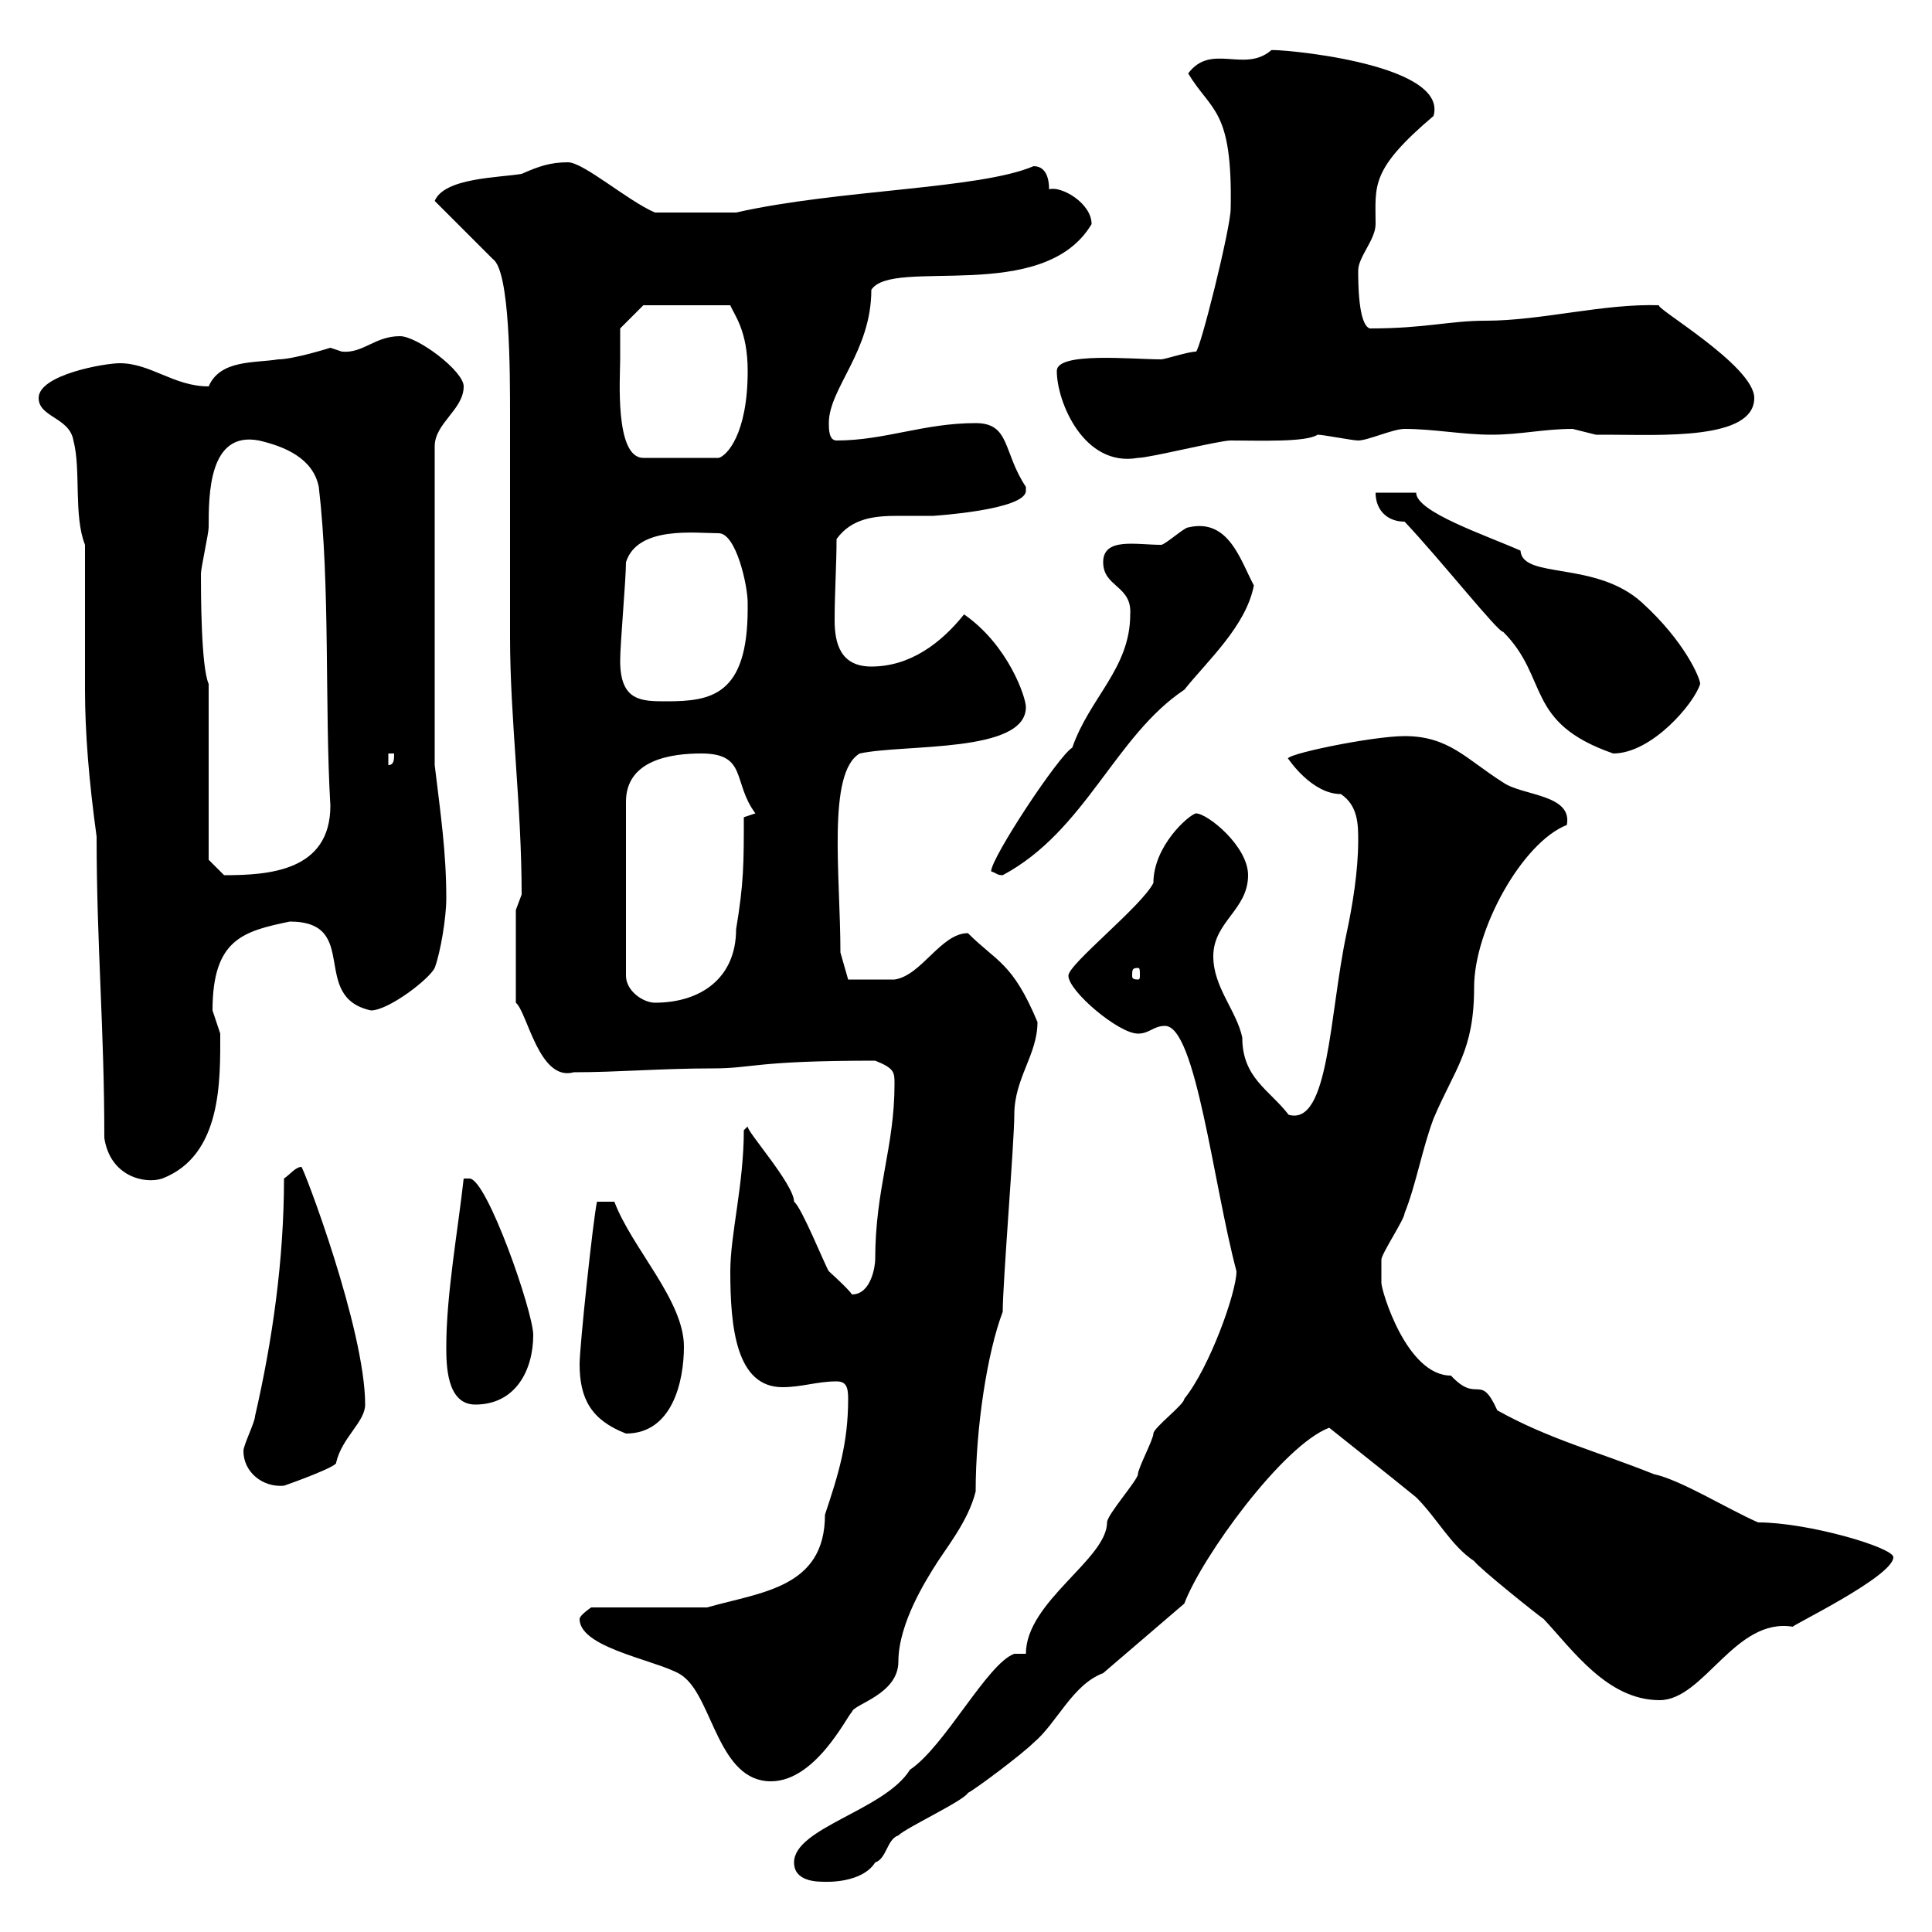 <svg xmlns="http://www.w3.org/2000/svg" xmlns:xlink="http://www.w3.org/1999/xlink" width="300" height="300"><path d="M123.30 289.20C123.30 292.20 126.90 292.20 128.10 292.20C128.10 292.20 133.80 292.50 135.90 289.20C137.70 288.60 137.70 285.60 139.50 285C140.70 283.80 149.70 279.60 150.30 278.40C151.50 277.80 158.70 272.40 160.50 270.60C164.10 267.60 166.50 261.60 171.30 259.80L183.90 249C186.60 241.80 199.20 224.40 206.40 221.70C210.90 225.30 215.10 228.60 219.90 232.50C223.20 235.80 225.30 240 228.90 242.40C229.80 243.60 238.80 250.80 239.70 251.40C244.20 256.20 249.60 264 257.70 264C264.60 264 269.40 251.10 278.40 252.60C277.80 252.60 294 244.80 294 241.80C294 240.30 280.80 236.40 273 236.40C268.20 234.30 261 229.80 256.80 228.90C247.80 225.30 240.60 223.50 232.50 219C229.80 213 229.50 218.10 225.30 213.60C218.40 213.60 214.50 200.40 214.50 199.20C214.50 198.30 214.50 195.60 214.50 195.60C214.50 194.70 218.10 189.30 218.10 188.40C219.90 183.90 220.80 178.50 222.60 173.70C225.90 165.90 228.90 163.20 228.90 153.30C228.90 144.30 236.40 130.80 243.30 128.10C244.20 123.30 236.40 123.60 233.40 121.50C227.70 117.90 225 114.30 218.10 114.30C213 114.30 198.60 117.30 200.10 117.90C200.10 117.90 203.70 123.30 208.20 123.30C210.90 125.10 210.90 128.10 210.90 130.50C210.90 135.30 210 140.70 209.10 144.90C206.40 157.50 206.40 174.90 200.10 173.10C197.10 169.20 192.90 167.40 192.90 161.10C192 156.90 188.40 153.30 188.40 148.50C188.40 143.10 193.80 141.30 193.80 135.90C193.80 131.40 187.50 126.30 185.70 126.30C184.50 126.60 179.10 131.40 179.10 137.10C177.30 140.70 165.90 149.70 165.90 151.50C165.90 153.90 173.70 160.50 176.70 160.50C178.50 160.50 179.10 159.30 180.90 159.30C185.70 159.30 188.40 183.90 192 197.40C192 200.70 187.80 212.40 183.90 217.20C183.90 218.10 179.10 221.70 179.10 222.60C179.10 223.50 176.70 228 176.70 228.90C176.70 229.80 171.90 235.20 171.90 236.40C171.90 242.10 159.30 248.70 159.30 256.80L157.50 256.80C153.30 258.30 146.70 271.20 141.30 274.80C137.40 281.10 123.30 283.80 123.30 289.20ZM90 251.40C90 256.20 103.50 258 106.20 260.40C110.70 264 111.60 276.60 119.70 276.60C126.60 276.60 131.40 266.70 132.30 265.80C132.60 264.60 139.50 263.10 139.50 258C139.50 252 144 245.10 144.90 243.60C146.70 240.60 150.30 236.40 151.50 231.60C151.50 221.70 153.30 210 155.70 203.70C155.70 199.20 157.50 177.30 157.50 173.10C157.50 167.40 161.10 163.80 161.10 158.70C157.20 149.40 154.80 149.40 150.30 144.90C146.10 144.90 143.10 151.50 138.90 152.10C135.30 152.10 131.70 152.10 131.70 152.10L130.50 147.90C130.50 135.90 128.40 120 133.50 117C140.40 115.50 159.30 117 159.30 109.80C159.30 108.30 156.60 100.20 149.70 95.40C146.10 99.90 141.30 103.50 135.30 103.50C130.50 103.50 129.60 99.90 129.60 96.30C129.60 92.10 129.90 87.60 129.90 83.70C132.30 80.40 135.90 80.10 139.50 80.10C141.30 80.10 143.10 80.10 144.90 80.10C144.90 80.10 159.30 79.20 159.30 76.20C159.30 75.90 159.30 75.90 159.30 75.60C155.70 70.20 156.90 65.70 151.50 65.70C143.40 65.70 137.40 68.40 129.90 68.40C128.70 68.40 128.70 66.60 128.70 65.70C128.70 60.30 135.30 54.60 135.30 45C138.60 39.90 162 47.40 169.50 34.80C169.50 31.50 164.70 28.80 162.90 29.40C162.90 28.80 162.90 25.80 160.50 25.80C152.10 29.40 130.20 29.40 114.30 33L101.70 33C97.50 31.20 90.60 25.20 88.20 25.20C85.50 25.20 83.70 25.80 81 27C77.40 27.60 69 27.60 67.50 31.20L76.50 40.20C79.20 42 79.20 57.60 79.20 64.80C79.20 68.40 79.20 95.40 79.20 99C79.20 111.60 81 125.10 81 138.90C81 138.90 80.10 141.30 80.10 141.30L80.10 155.70C81.90 157.20 83.70 168 89.10 166.50C96 166.50 102.60 165.90 110.70 165.90C117 165.90 117 164.70 135.90 164.70C138.90 165.90 138.90 166.50 138.90 168.30C138.90 178.20 135.90 184.50 135.90 195.60C135.90 196.50 135.30 201 132.30 201C131.70 200.10 128.70 197.40 128.70 197.40C128.10 196.50 124.50 187.50 123.30 186.60C123.30 183.90 115.80 175.50 116.10 174.90L115.50 175.50C115.50 183.90 113.40 191.70 113.40 197.40C113.40 206.10 114.30 215.40 121.50 215.40C124.50 215.40 126.90 214.50 129.90 214.50C131.40 214.50 131.70 215.40 131.70 217.20C131.70 224.10 130.20 228.90 128.10 235.20C128.10 246.60 118.20 247.20 109.80 249.60L91.80 249.60C91.80 249.60 90 250.80 90 251.40ZM37.80 225.30C37.80 228.60 40.80 231 44.10 230.70C45 230.40 52.50 227.70 52.20 227.10C53.10 223.20 56.70 220.80 56.70 218.10C56.70 206.40 47.10 181.20 46.80 181.20C45.90 181.20 45 182.40 44.10 183C44.10 195.60 42.30 208.20 39.60 219.90C39.60 220.80 37.80 224.40 37.80 225.30ZM90 211.80C90 217.20 91.80 220.50 97.20 222.60C104.40 222.60 106.20 214.50 106.20 209.10C106.20 201.90 98.10 193.80 95.40 186.60L92.70 186.60C92.10 189.30 90 209.10 90 211.80ZM69.30 209.10C69.30 211.80 69.30 218.10 73.80 218.10C80.10 218.10 82.80 212.70 82.80 207.30C82.80 203.70 75.60 183 72.90 183C72.90 183 72 183 72 183C71.10 191.10 69.30 201 69.30 209.10ZM15 129.90C15 146.70 16.20 159.60 16.20 176.70C17.10 182.70 22.50 183.90 25.20 183C34.50 179.40 34.20 167.70 34.20 160.50C34.20 160.50 33 156.90 33 156.90C33 145.80 37.80 144.60 45 143.10C56.10 143.10 48 154.80 57.60 156.90C60.30 156.90 66.60 152.10 67.50 150.30C68.40 147.90 69.30 142.50 69.30 139.50C69.30 132.30 68.40 126.30 67.50 118.80L67.50 69.30C67.50 65.70 72 63.60 72 60C72 57.60 64.80 52.20 62.10 52.20C58.20 52.20 56.40 54.90 53.10 54.60C53.10 54.60 51.30 54 51.30 54C51.30 54 45.60 55.80 43.20 55.80C39.60 56.40 34.20 55.80 32.40 60C27 60 23.40 56.40 18.60 56.40C16.20 56.40 6 58.20 6 61.80C6 64.80 10.80 64.80 11.40 68.40C12.60 72.90 11.40 80.10 13.20 84.60C13.20 88.20 13.20 103.50 13.20 107.10C13.20 113.70 13.80 121.20 15 129.90ZM108.90 117C116.10 117 113.70 121.50 117.30 126.30L115.50 126.90C115.50 134.10 115.50 137.10 114.30 144.30C114.30 151.80 108.90 155.70 101.70 155.70C99.90 155.70 97.20 153.90 97.20 151.50L97.20 124.50C97.20 117.90 104.40 117 108.90 117ZM176.70 150.30C177 150.30 177 150.60 177 151.50C177 151.80 177 152.10 176.70 152.10C175.80 152.10 175.80 151.80 175.80 151.50C175.80 150.60 175.80 150.30 176.70 150.30ZM32.40 108.90L32.40 106.20C31.20 103.50 31.20 91.80 31.20 89.10C31.20 88.20 32.40 82.80 32.40 81.90C32.40 76.80 32.40 66.90 40.20 68.40C44.10 69.30 48.60 71.10 49.50 75.60C51.30 90.90 50.40 109.80 51.30 125.10C51.30 135.30 41.70 135.90 34.80 135.90C34.20 135.30 32.40 133.50 32.40 133.50ZM153.90 135.30C154.80 135.60 154.80 135.90 155.70 135.90C168.60 129 173.10 114.30 183.90 107.10C187.50 102.60 193.50 97.20 194.70 90.90C192.60 87 190.80 80.40 184.50 81.90C183.90 81.90 180.90 84.60 180.30 84.60C176.40 84.60 171.30 83.40 171.30 87.30C171.30 91.20 175.80 90.90 175.50 95.40C175.50 103.80 169.20 108.30 166.50 116.10C164.40 117.30 153.90 133.20 153.90 135.30ZM60.30 117L61.20 117C61.20 117.90 61.20 118.80 60.30 118.80ZM218.10 81C223.50 86.70 232.80 98.40 233.40 98.10C240.60 105.30 236.70 112.20 250.50 117C256.50 117 263.10 109.20 264 106.20C264 105.30 261.60 99.60 255 93.60C247.80 87 236.40 90 236.10 85.50C230.70 83.10 219.90 79.50 219.90 76.50L213.60 76.50C213.60 79.20 215.40 81 218.10 81ZM96.30 102.60C96.30 99.90 97.20 90 97.20 87.30C99 81.60 108 82.80 111.60 82.80C114.30 82.80 116.10 90.90 116.10 93.60C116.10 93.60 116.10 94.50 116.10 94.50C116.10 108 110.40 108.90 103.50 108.90C99.60 108.90 96.30 108.90 96.30 102.60ZM96.30 55.80C96.30 54.60 96.30 51 96.30 51L99.90 47.40L113.40 47.40C114 48.90 116.10 51.30 116.10 57.60C116.10 67.50 112.80 70.80 111.60 71.10L99.90 71.10C95.40 71.10 96.30 58.50 96.30 55.80ZM164.10 57.60C164.10 62.40 168.30 72.60 176.70 71.10C178.50 71.10 189.30 68.40 191.10 68.40C195.60 68.40 202.80 68.70 204.60 67.50C205.50 67.50 210 68.40 210.90 68.40C212.40 68.40 216.30 66.60 218.10 66.60C222.60 66.60 227.10 67.50 231.60 67.50C236.10 67.50 239.70 66.60 244.20 66.60C244.20 66.60 247.80 67.50 247.80 67.50C248.40 67.50 249 67.50 249.60 67.50C257.70 67.50 272.40 68.40 272.40 61.80C272.40 56.70 256.20 47.40 257.70 47.40C249 47.10 239.40 49.80 230.70 49.80C225 49.80 221.40 51 212.70 51C210.90 50.40 210.90 43.80 210.90 42C210.90 39.90 213.60 37.20 213.60 34.80C213.60 28.80 212.70 26.40 222.60 18C225 9.60 197.40 7.50 197.40 7.80C193.20 11.40 188.10 6.60 184.50 11.40C188.10 17.40 191.40 16.80 191.10 32.40C191.10 35.40 186.30 54.60 185.70 54.60C184.50 54.60 180.90 55.80 180.30 55.80C175.80 55.80 164.10 54.60 164.10 57.60Z"/></svg>